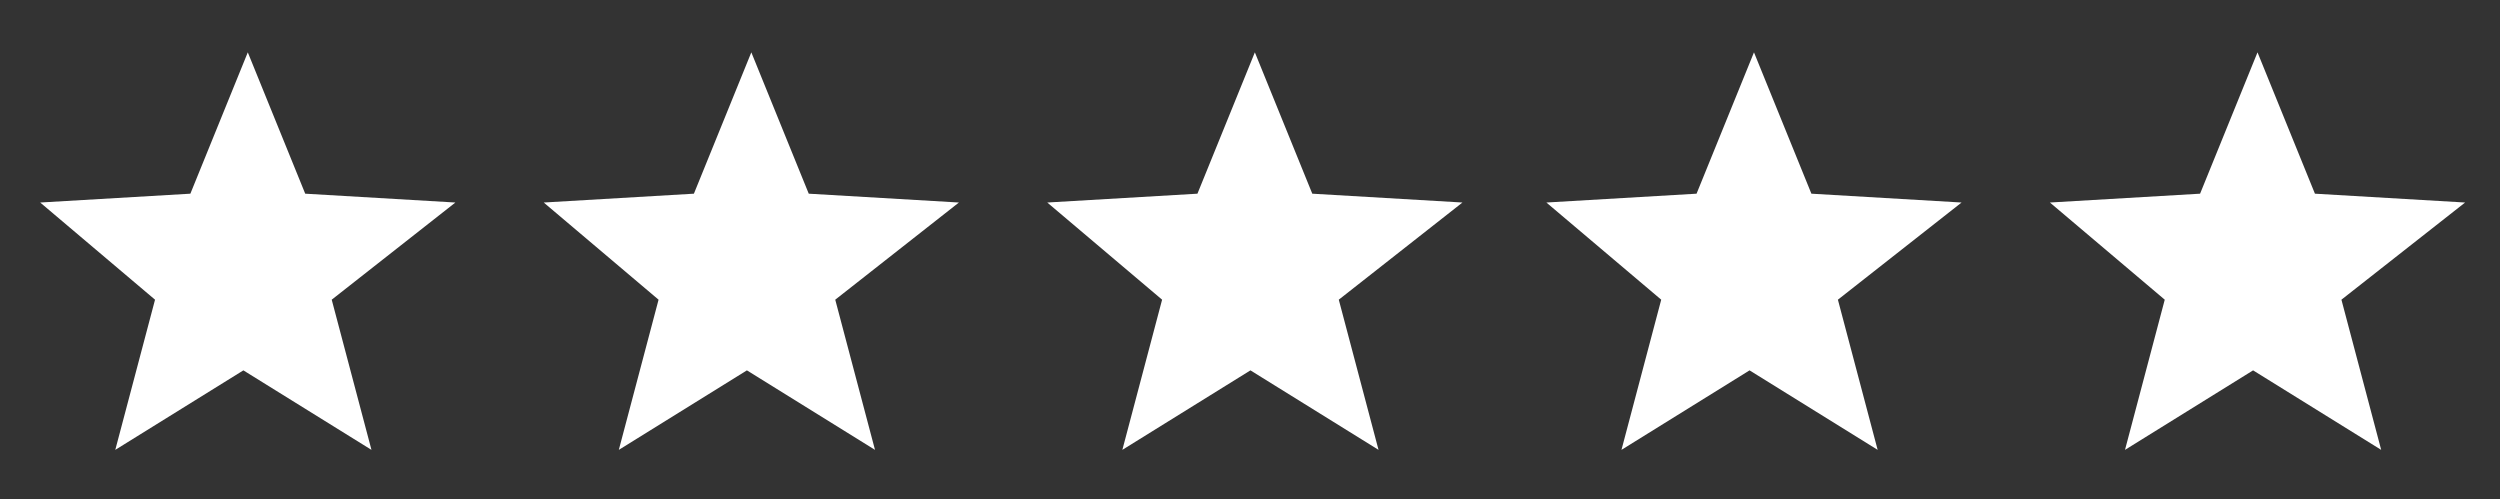 <?xml version="1.0" encoding="utf-8"?>
<!-- Generator: Adobe Illustrator 27.0.0, SVG Export Plug-In . SVG Version: 6.00 Build 0)  -->
<svg version="1.1" id="Layer_1" xmlns="http://www.w3.org/2000/svg" xmlns:xlink="http://www.w3.org/1999/xlink" x="0px" y="0px"
	 viewBox="0 0 56.6 11.3" style="enable-background:new 0 0 56.6 11.3;" xml:space="preserve">
<rect x="0" y="0" width="56.6" height="11.3" fill="#333333" stroke="none"/>
<style type="text/css">
	.st0{fill:#FFFFFF;}
</style>
<g id="Facebook_Rating-2" transform="translate(-8127.431 -4252.471)">
	<g id="Facebook_5-Star_Logo-2" transform="translate(4.002 -9.605)">
		<g id="Rating-3" transform="translate(-0.561 6.461)">
			<path id="Star-11" class="st0" d="M8179.8,4260.2l-3.4-0.2l-1.3-3.2l-1.3,3.2l-3.4,0.2l2.6,2.2l-0.9,3.4l2.9-1.8l2.9,1.8
				l-0.9-3.4L8179.8,4260.2z"/>
			<path id="Star-12" class="st0" d="M8168.4,4260.2l-3.4-0.2l-1.3-3.2l-1.3,3.2l-3.4,0.2l2.6,2.2l-0.9,3.4l2.9-1.8l2.9,1.8
				l-0.9-3.4L8168.4,4260.2z"/>
			<path id="Star-13" class="st0" d="M8157.1,4260.2l-3.4-0.2l-1.3-3.2l-1.3,3.2l-3.4,0.2l2.6,2.2l-0.9,3.4l2.9-1.8l2.9,1.8
				l-0.9-3.4L8157.1,4260.2z"/>
			<path id="Star-14" class="st0" d="M8145.7,4260.2l-3.4-0.2l-1.3-3.2l-1.3,3.2l-3.4,0.2l2.6,2.2l-0.9,3.4l2.9-1.8l2.9,1.8
				l-0.9-3.4L8145.7,4260.2z"/>
			<path id="Star-15" class="st0" d="M8134.3,4260.2l-3.4-0.2l-1.3-3.2l-1.3,3.2l-3.4,0.2l2.6,2.2l-0.9,3.4l2.9-1.8l2.9,1.8
				l-0.9-3.4L8134.3,4260.2z"/>
		</g>
	</g>
</g>
</svg>

